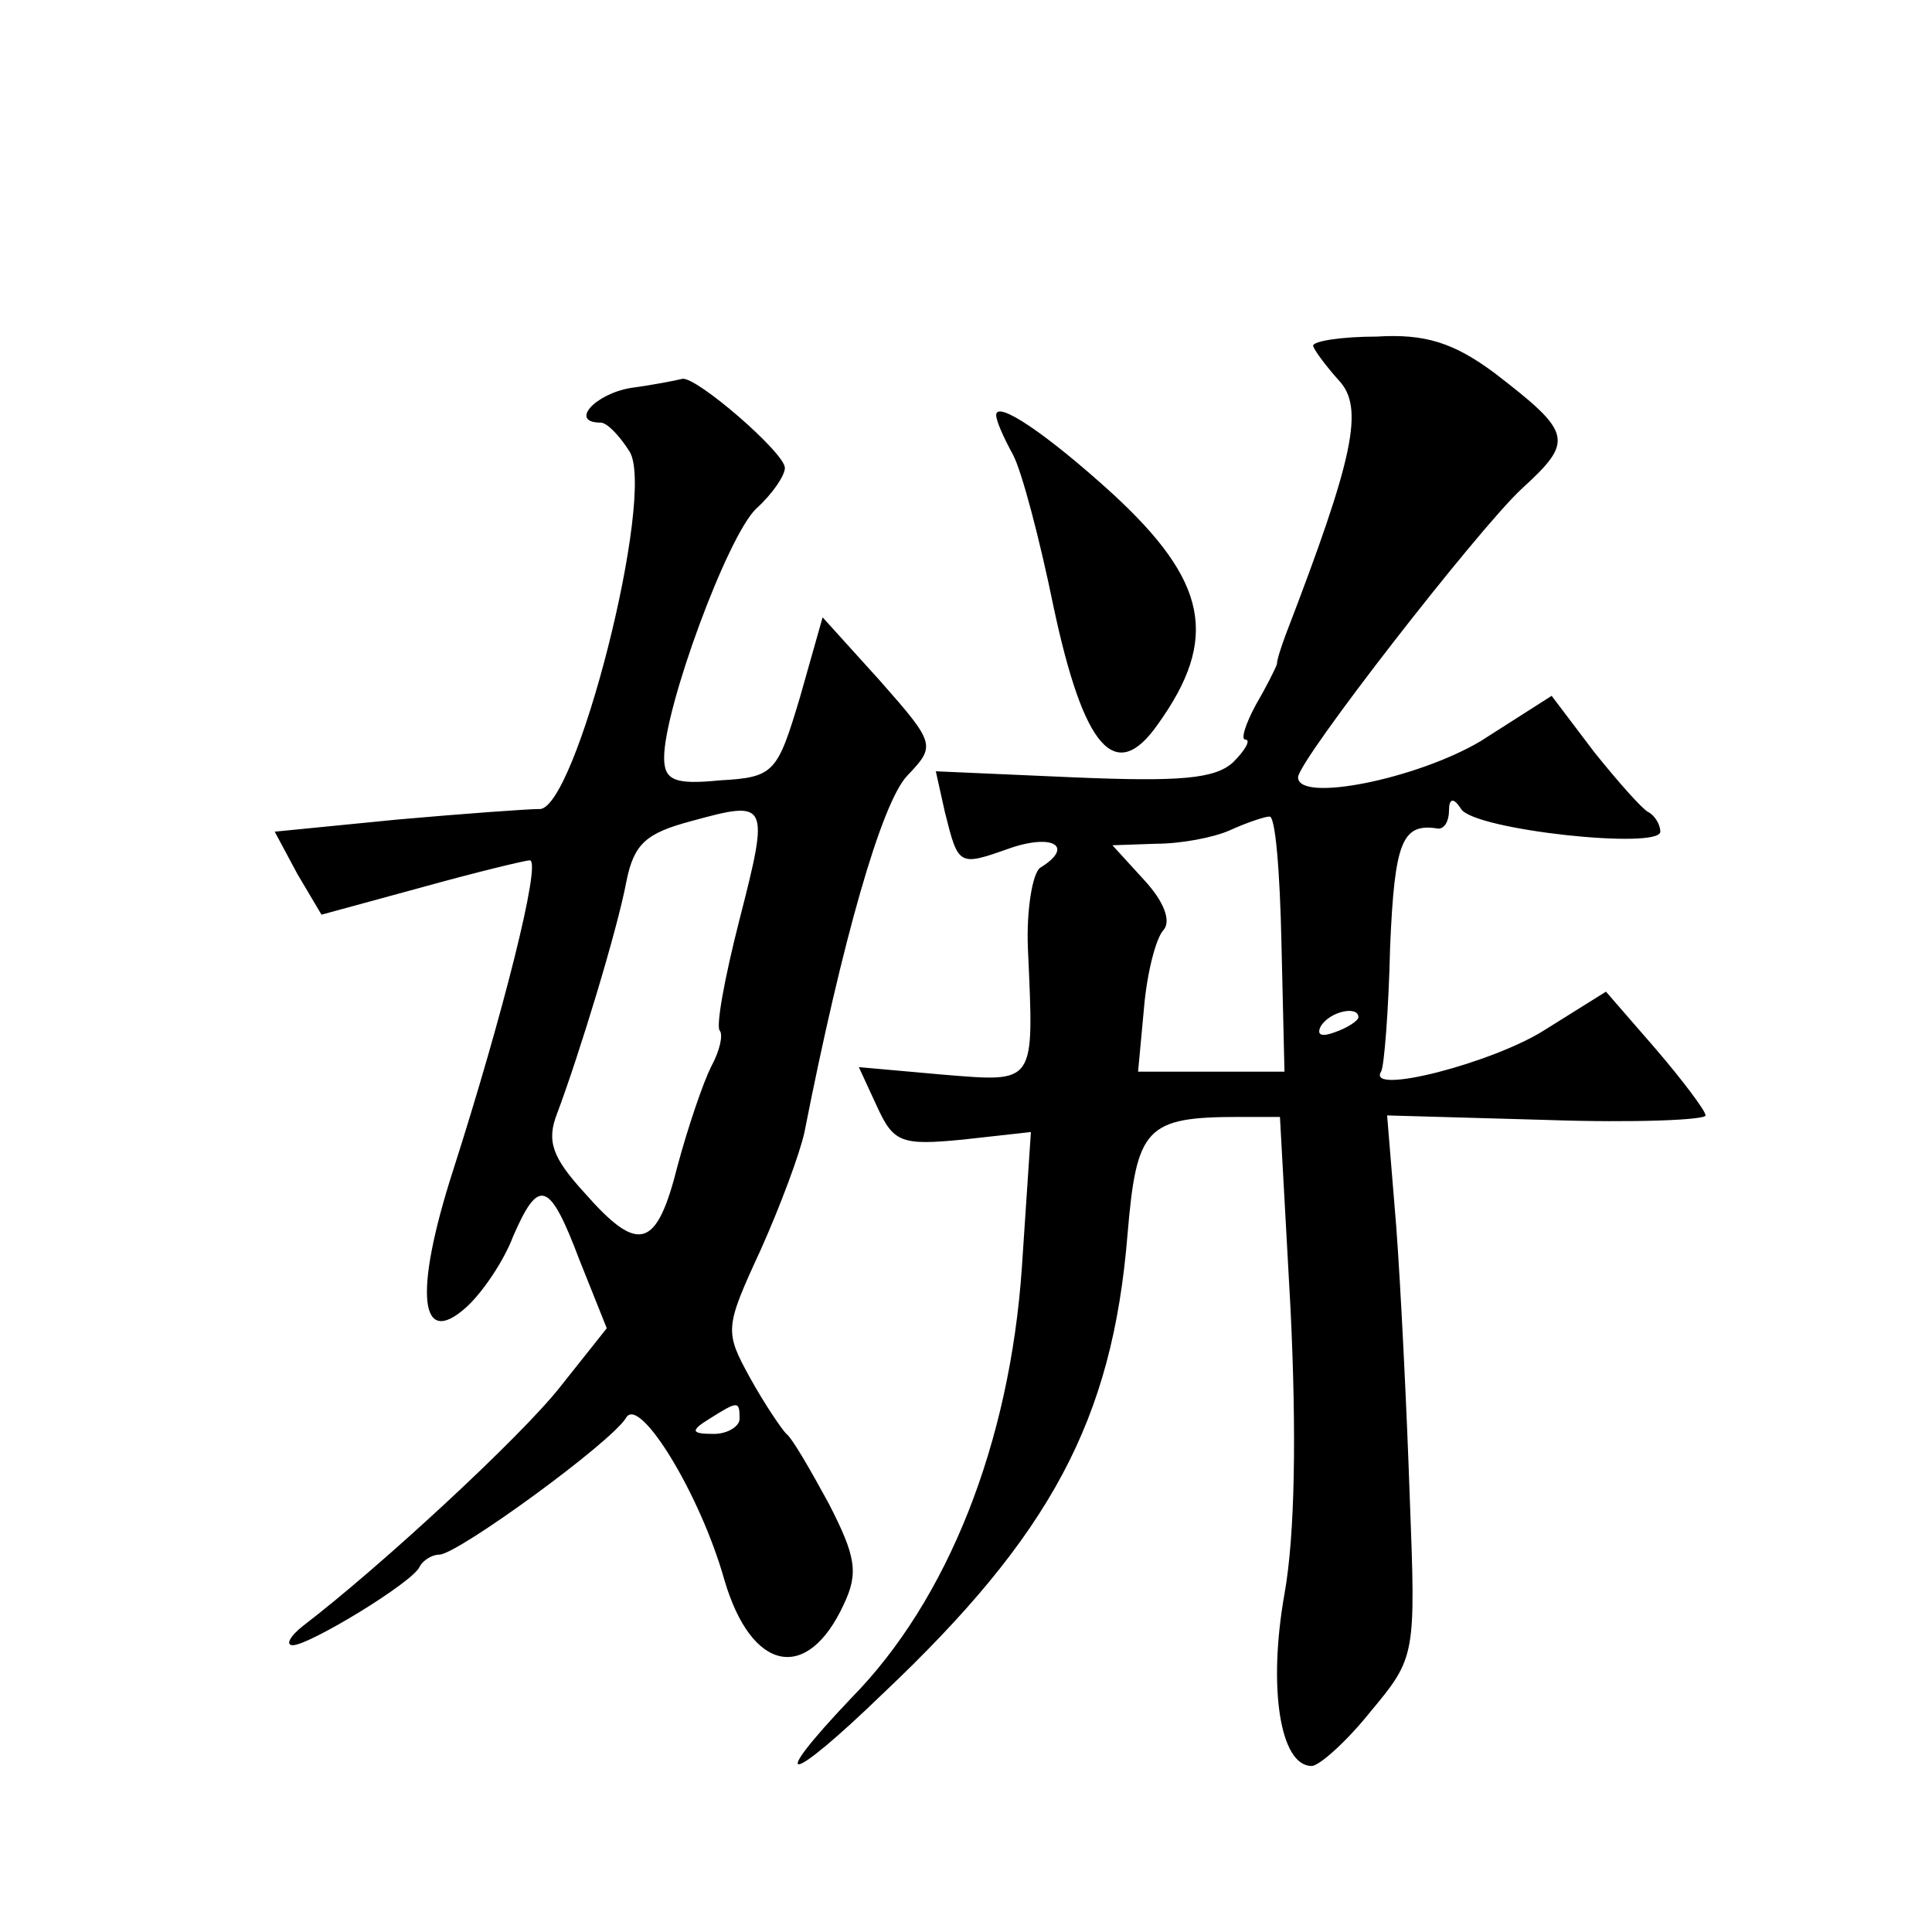 <?xml version="1.0" standalone="no"?>
<!DOCTYPE svg PUBLIC "-//W3C//DTD SVG 20010904//EN"
 "http://www.w3.org/TR/2001/REC-SVG-20010904/DTD/svg10.dtd">
<svg version="1.0" xmlns="http://www.w3.org/2000/svg"
 width="128pt" height="128pt" viewBox="0 0 128 128"
 preserveAspectRatio="xMidYMid meet">
<g transform="translate(0,128) scale(0.1,-0.1)"
fill="#0" stroke="none">
<path d="M870 1051 c0 -2 8 -13 17 -23 17 -18 10 -51 -35 -168 -3 -8 -6 -17 -6
-20 -1 -3 -7 -15 -14 -27 -7 -13 -10 -23 -7 -23 4 0 0 -7 -8 -15 -12 -11 -35 -13
-106 -10 l-91 4 6 -27 c9 -36 9 -36 43 -24 29 10 43 1 20 -13 -5 -4 -9 -28 -8 -53
4 -91 6 -89 -56 -84 l-56 5 12 -26 c11 -24 16 -26 57 -22 l45 5 -6 -90 c-8 -116
-49 -220 -113 -285 -57 -60 -42 -58 21 3 111 105 152 181 162 304 6 71 12 78 74
78 l27 0 7 -127 c4 -82 3 -150 -4 -189 -11 -62 -3 -114 18 -114 5 0 23 16 39 36
30 36 30 37 26 142 -2 59 -6 140 -9 180 l-6 73 106 -3 c58 -2 105 0 105 3 0 3 -15
23 -33 44 l-33 38 -40 -25 c-34 -22 -119 -44 -109 -28 2 3 5 40 6 83 3 70 8 82
32 78 4 0 7 5 7 12 0 8 3 9 8 1 9 -14 132 -27 132 -15 0 5 -4 11 -8 13 -4 2 -20
20 -36 40 l-28 37 -47 -30 c-42 -25 -121 -41 -121 -24 0 11 119 164 148 191 35
32 34 37 -18 77 -27 20 -46 26 -78 24 -23 0 -42 -3 -42 -6z m-21 -396 l2 -85 -48
0 -49 0 4 43 c2 23 8 46 13 51 5 6 0 19 -13 33 l-21 23 29 1 c16 0 38 4 49 9 11
5 23 9 26 9 4 1 7 -37 8 -84z m51 -49 c0 -2 -7 -7 -16 -10 -8 -3 -12 -2 -9 4 6
10 25 14 25 6z M418 1023 c-24 -4 -41 -23 -20 -23 4 0 12 -8 19 -19 18 -28 -36
-240 -60 -237 -7 0 -49 -3 -94 -7 l-81 -8 15 -28 16 -27 66 18 c36 10 69 18 72
18 8 0 -18 -103 -51 -206 -26 -81 -22 -118 9 -90 11 10 25 31 31 47 17 39 24 37
44 -16 l18 -45 -31 -39 c-26 -33 -119 -119 -170 -158 -9 -7 -12 -13 -7 -13 11 0
80 42 84 52 2 4 8 8 13 8 12 0 115 75 124 91 9 14 49 -51 65 -108 18 -61 55 -68
79 -16 10 21 8 32 -10 67 -12 22 -24 43 -28 46 -3 3 -14 19 -24 37 -17 31 -17 33
7 85 13 29 26 64 29 78 25 127 51 218 68 236 19 20 19 21 -18 63 l-38 42 -15 -53
c-15 -50 -17 -53 -53 -55 -30 -3 -37 0 -37 15 0 33 42 147 61 165 11 10 19 22 19
27 0 10 -59 61 -68 59 -4 -1 -19 -4 -34 -6z m72 -352 c-10 -39 -16 -72 -13 -74
2 -3 0 -13 -6 -24 -5 -10 -15 -39 -22 -65 -14 -56 -26 -59 -62 -18 -21 23 -25 34
-18 52 15 40 40 122 46 154 5 25 13 32 43 40 51 14 52 13 32 -65z m0 -331 c0 -5
-8 -10 -17 -10 -15 0 -16 2 -3 10 19 12 20 12 20 0z M660 1005 c0 -4 5 -15 11 -26
6 -11 18 -57 27 -101 20 -94 41 -118 69 -78 41 57 33 95 -30 153 -44 40 -77 62
-77 52z"/>
</g>
</svg>
